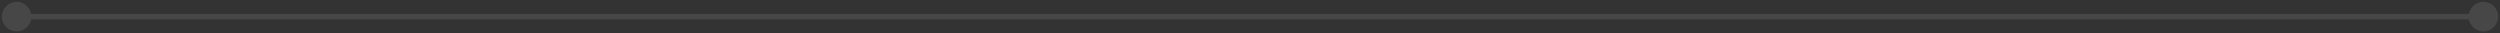 <?xml version="1.0" encoding="UTF-8"?> <svg xmlns="http://www.w3.org/2000/svg" width="451" height="6" viewBox="0 0 451 6" fill="none"><rect x="0" y="0" width="451" height="6" fill="#333333" stroke="none"/> <path d="M450.667 3C450.667 1.527 449.473 0.333 448 0.333C446.527 0.333 445.333 1.527 445.333 3C445.333 4.473 446.527 5.667 448 5.667C449.473 5.667 450.667 4.473 450.667 3ZM5.667 3C5.667 1.527 4.473 0.333 3 0.333C1.527 0.333 0.333 1.527 0.333 3C0.333 4.473 1.527 5.667 3 5.667C4.473 5.667 5.667 4.473 5.667 3ZM448 2.5L3 2.5V3.5L448 3.5V2.5Z" fill="white" fill-opacity="0.1"></path> </svg> 